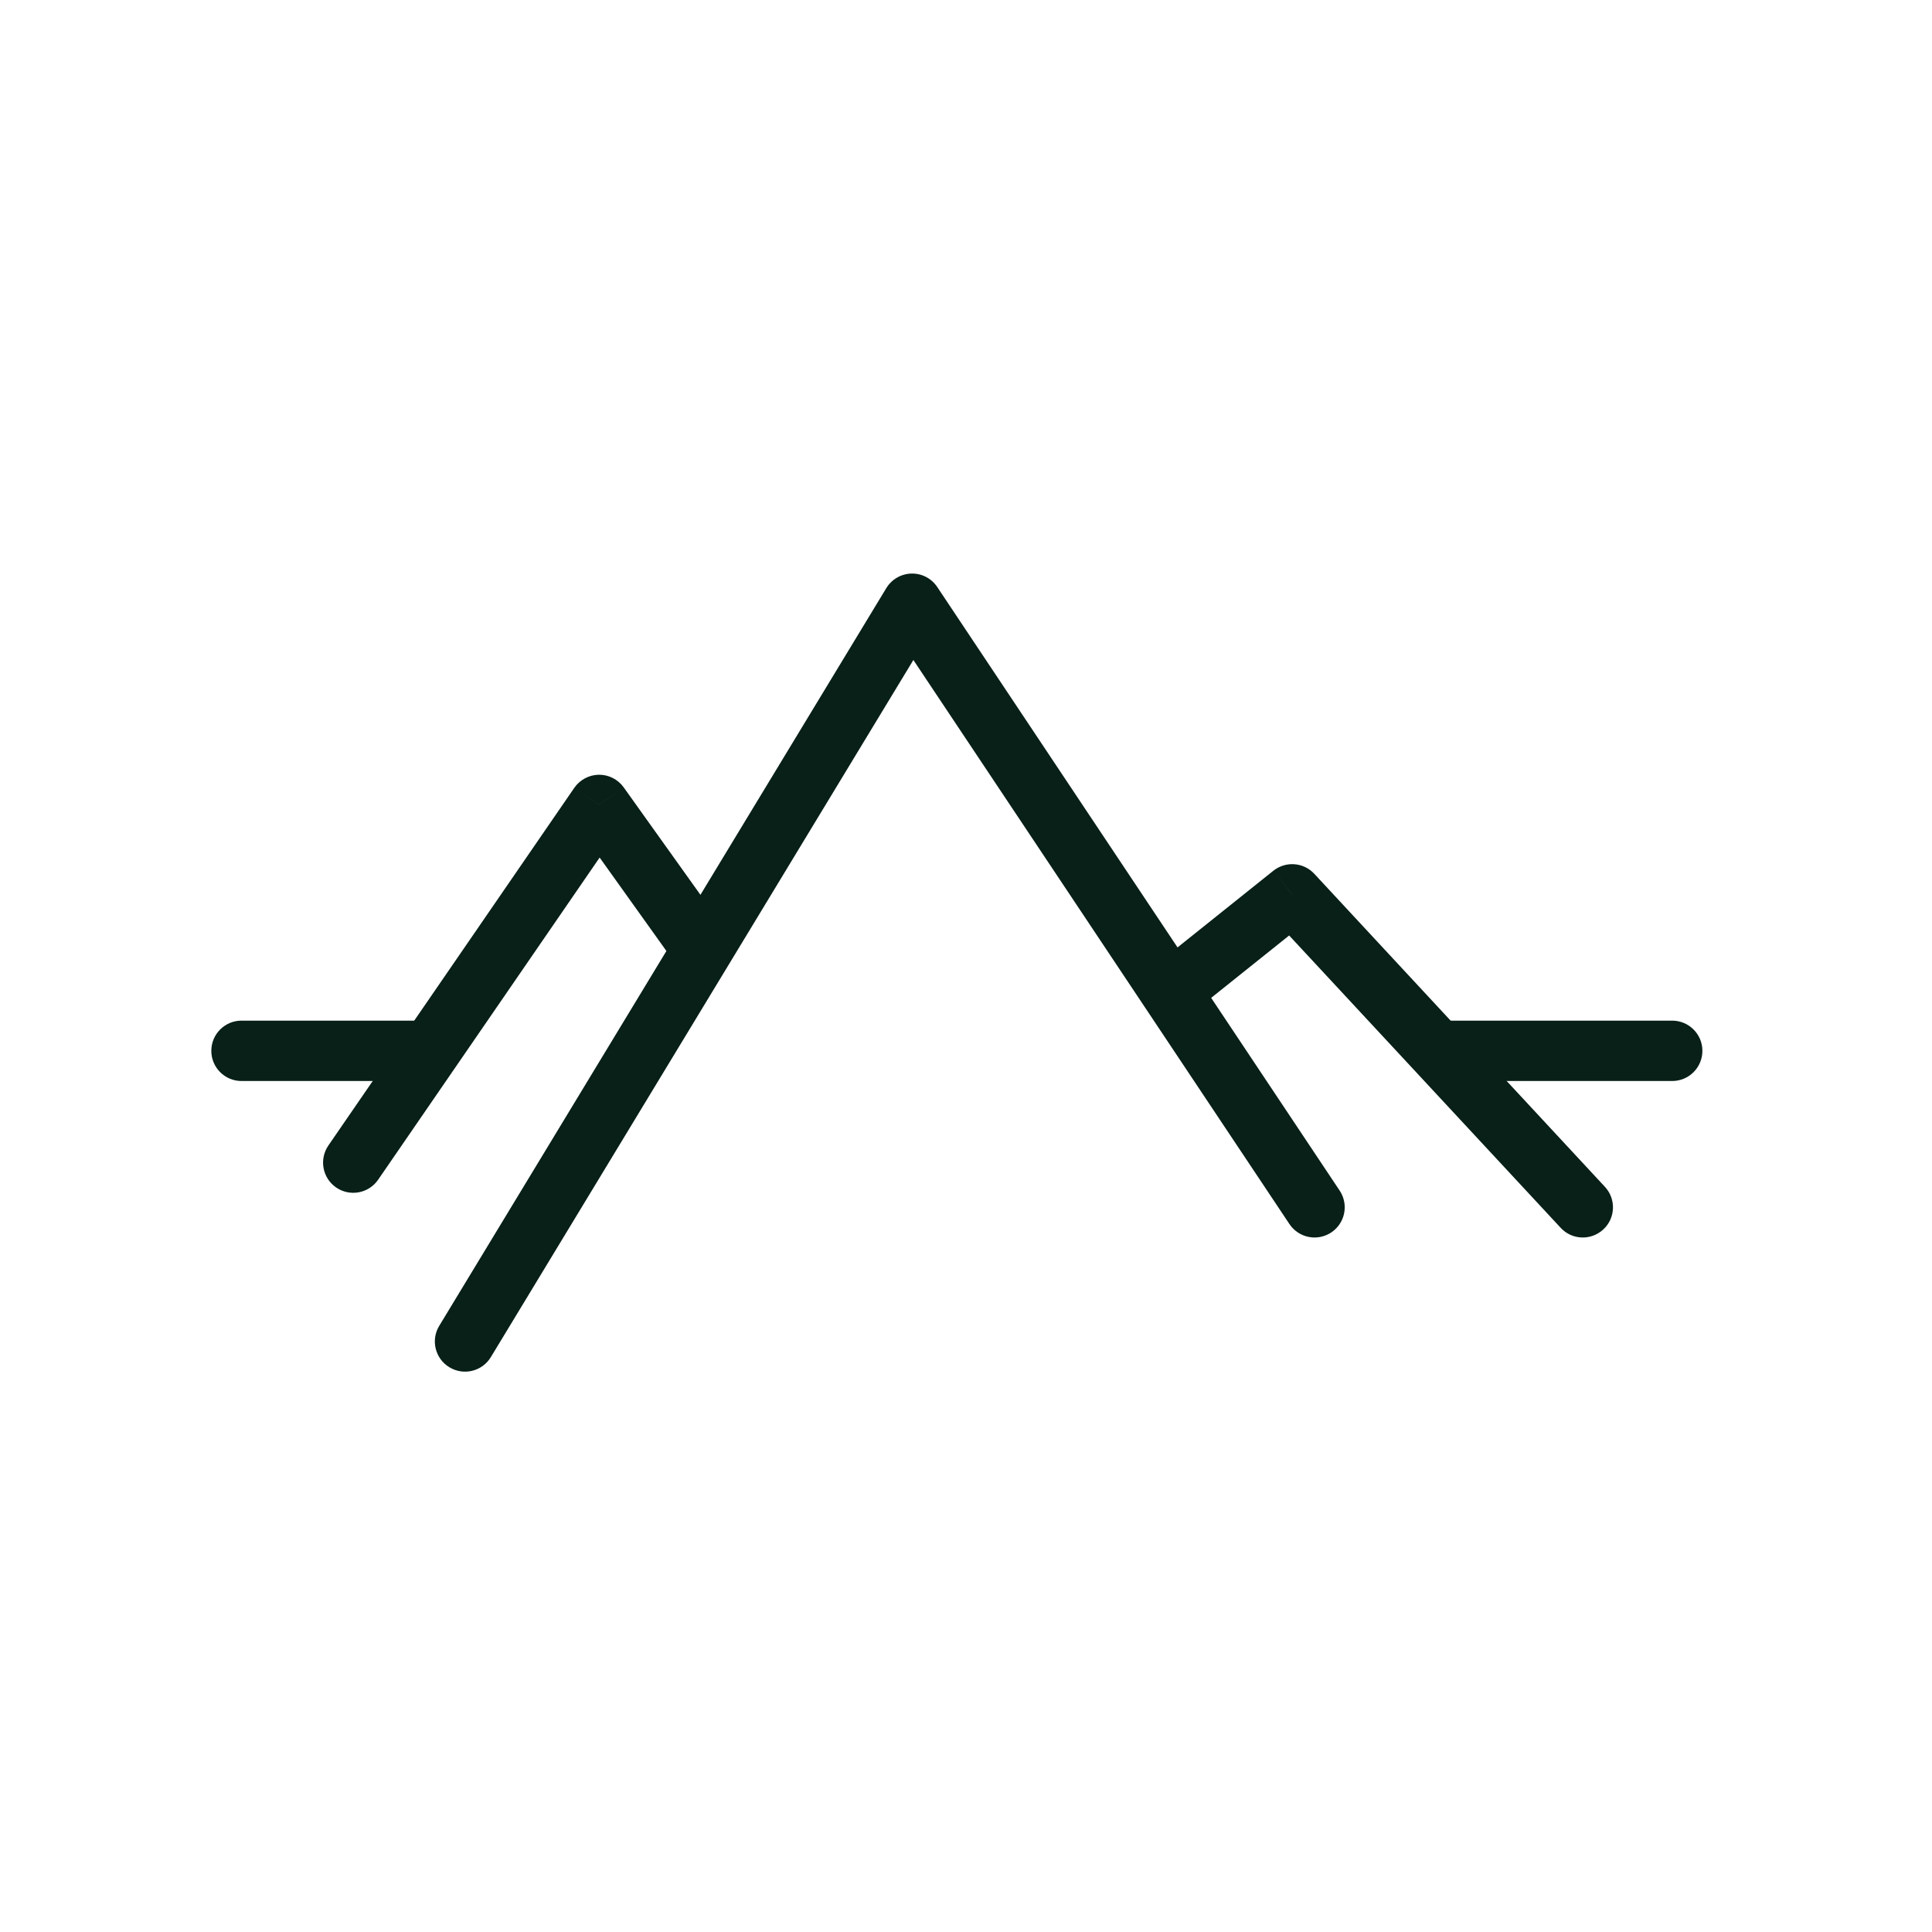 <?xml version="1.0" encoding="UTF-8"?> <svg xmlns="http://www.w3.org/2000/svg" width="32" height="32" viewBox="0 0 32 32" fill="none"><path d="M4 16.905C3.724 16.905 3.5 17.129 3.5 17.405C3.5 17.681 3.724 17.905 4 17.905V16.905ZM4 17.905H6.962V16.905H4V17.905Z" fill="#082017"></path><path d="M21.403 14.813L21.769 14.473C21.591 14.281 21.295 14.259 21.09 14.423L21.403 14.813ZM25.85 20.337C26.038 20.54 26.354 20.551 26.556 20.363C26.759 20.176 26.77 19.859 26.582 19.657L25.85 20.337ZM19.864 16.685L21.715 15.204L21.09 14.423L19.239 15.904L19.864 16.685ZM21.036 15.154L25.85 20.337L26.582 19.657L21.769 14.473L21.036 15.154Z" fill="#082017"></path><path d="M27.697 17.905C27.973 17.905 28.197 17.681 28.197 17.405C28.197 17.129 27.973 16.905 27.697 16.905V17.905ZM23.995 17.905H27.697V16.905H23.995V17.905Z" fill="#082017"></path><path d="M7.275 21.96C7.132 22.196 7.207 22.503 7.443 22.646C7.68 22.79 7.987 22.714 8.13 22.478L7.275 21.96ZM15.108 10L15.524 9.723C15.429 9.58 15.268 9.496 15.097 9.5C14.926 9.504 14.769 9.595 14.68 9.741L15.108 10ZM21.357 20.274C21.51 20.504 21.82 20.566 22.05 20.413C22.28 20.26 22.342 19.95 22.189 19.72L21.357 20.274ZM8.13 22.478L15.536 10.259L14.68 9.741L7.275 21.96L8.13 22.478ZM14.692 10.277L21.357 20.274L22.189 19.72L15.524 9.723L14.692 10.277Z" fill="#082017"></path><path d="M5.439 18.973C5.283 19.201 5.34 19.512 5.568 19.669C5.796 19.825 6.107 19.767 6.263 19.54L5.439 18.973ZM9.924 13.332L10.331 13.042C10.236 12.909 10.083 12.831 9.92 12.832C9.757 12.834 9.605 12.915 9.512 13.049L9.924 13.332ZM6.263 19.54L10.336 13.616L9.512 13.049L5.439 18.973L6.263 19.54ZM9.517 13.623L11.369 16.215L12.182 15.634L10.331 13.042L9.517 13.623Z" fill="#082017"></path></svg> 
